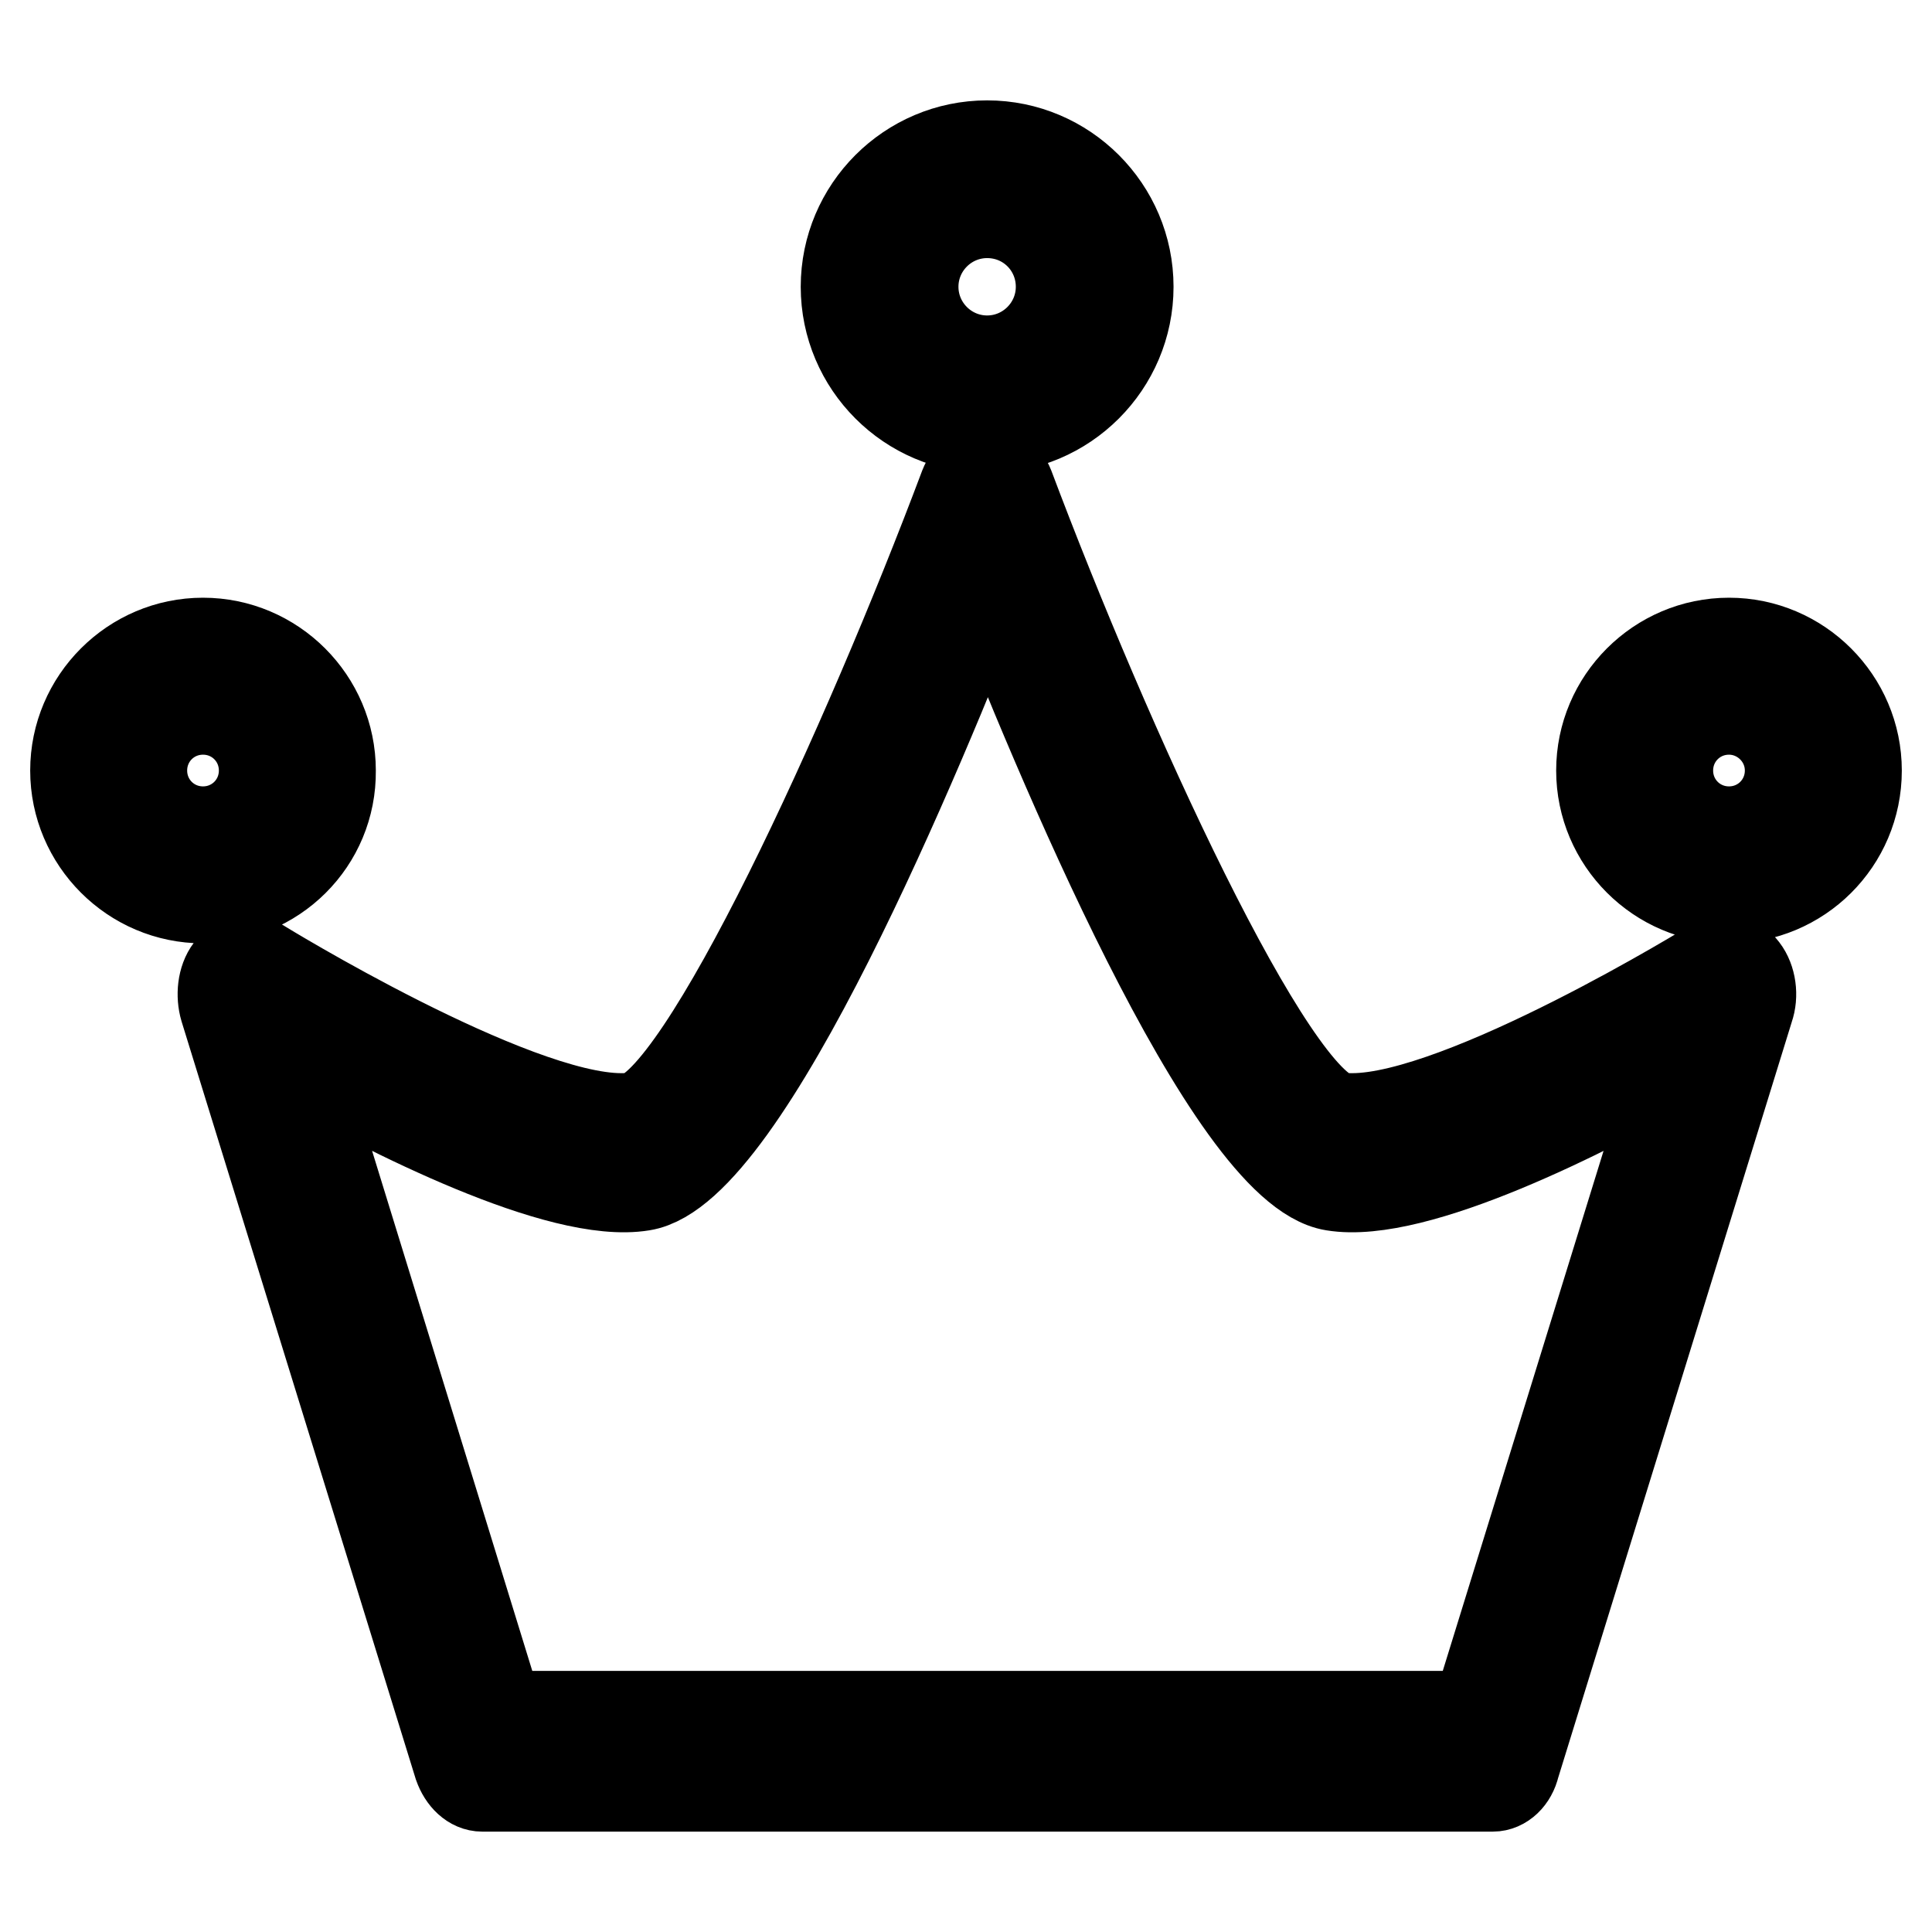 <?xml version="1.0" encoding="utf-8"?>
<!-- Svg Vector Icons : http://www.onlinewebfonts.com/icon -->
<!DOCTYPE svg PUBLIC "-//W3C//DTD SVG 1.1//EN" "http://www.w3.org/Graphics/SVG/1.1/DTD/svg11.dtd">
<svg version="1.1" xmlns="http://www.w3.org/2000/svg" xmlns:xlink="http://www.w3.org/1999/xlink" x="0px" y="0px" viewBox="0 0 256 256" enable-background="new 0 0 256 256" xml:space="preserve">
<g> <path stroke-width="12" fill-opacity="0" stroke="#000000"  d="M197.8,236.7H63.9c-1.3,0-2.5-1.1-3.1-2.8l-31-100.3c-0.5-1.7-0.3-3.8,0.7-5.1c1-1.3,2.4-1.7,3.7-0.9 c0.3,0.2,33.5,20.6,48.1,20.6c0.6,0,1.2,0,1.8-0.1c9-1.5,31-49.8,43.7-83.6c0.6-1.5,1.7-2.5,2.9-2.5c1.2,0,2.4,1,3,2.5 c12.7,33.8,34.7,82.2,43.7,83.6c0.6,0.1,1.2,0.1,1.8,0.1c14.7,0,47.8-20.4,48.1-20.6c1.3-0.8,2.7-0.4,3.7,0.9 c1,1.3,1.3,3.4,0.7,5.1l-31,100.3C200.3,235.6,199.1,236.7,197.8,236.7z M66.1,227.4h129.5l26.9-87c-12,6.8-34.9,18.5-45.8,16.7 c-13.8-2.2-36.7-57.5-45.8-80.8c-9.1,23.3-32,78.6-45.8,80.8c-10.9,1.8-33.8-9.9-45.8-16.7L66.1,227.4z M130.8,56.7 c-10.3,0-18.7-8.4-18.7-18.7c0-10.3,8.4-18.7,18.7-18.7s18.7,8.4,18.7,18.7C149.5,48.3,141.1,56.7,130.8,56.7z M130.8,28.2 c-5.4,0-9.8,4.4-9.8,9.8s4.4,9.8,9.8,9.8c5.4,0,9.8-4.4,9.8-9.8S136.3,28.2,130.8,28.2z M229.1,119c-9.3,0-16.9-7.6-16.9-16.9 c0-9.3,7.6-16.9,16.9-16.9c9.3,0,16.9,7.6,16.9,16.9C246,111.5,238.4,119,229.1,119z M229.1,94c-4.5,0-8.1,3.6-8.1,8.1 c0,4.5,3.6,8.1,8.1,8.1c4.5,0,8.1-3.6,8.1-8.1C237.2,97.6,233.5,94,229.1,94z M26.9,119c-9.3,0-16.9-7.6-16.9-16.9 c0-9.3,7.6-16.9,16.9-16.9c9.3,0,16.9,7.6,16.9,16.9C43.9,111.5,36.3,119,26.9,119z M26.9,94c-4.5,0-8.1,3.6-8.1,8.1 c0,4.5,3.6,8.1,8.1,8.1s8.1-3.6,8.1-8.1C35,97.6,31.4,94,26.9,94z"/></g>
</svg>